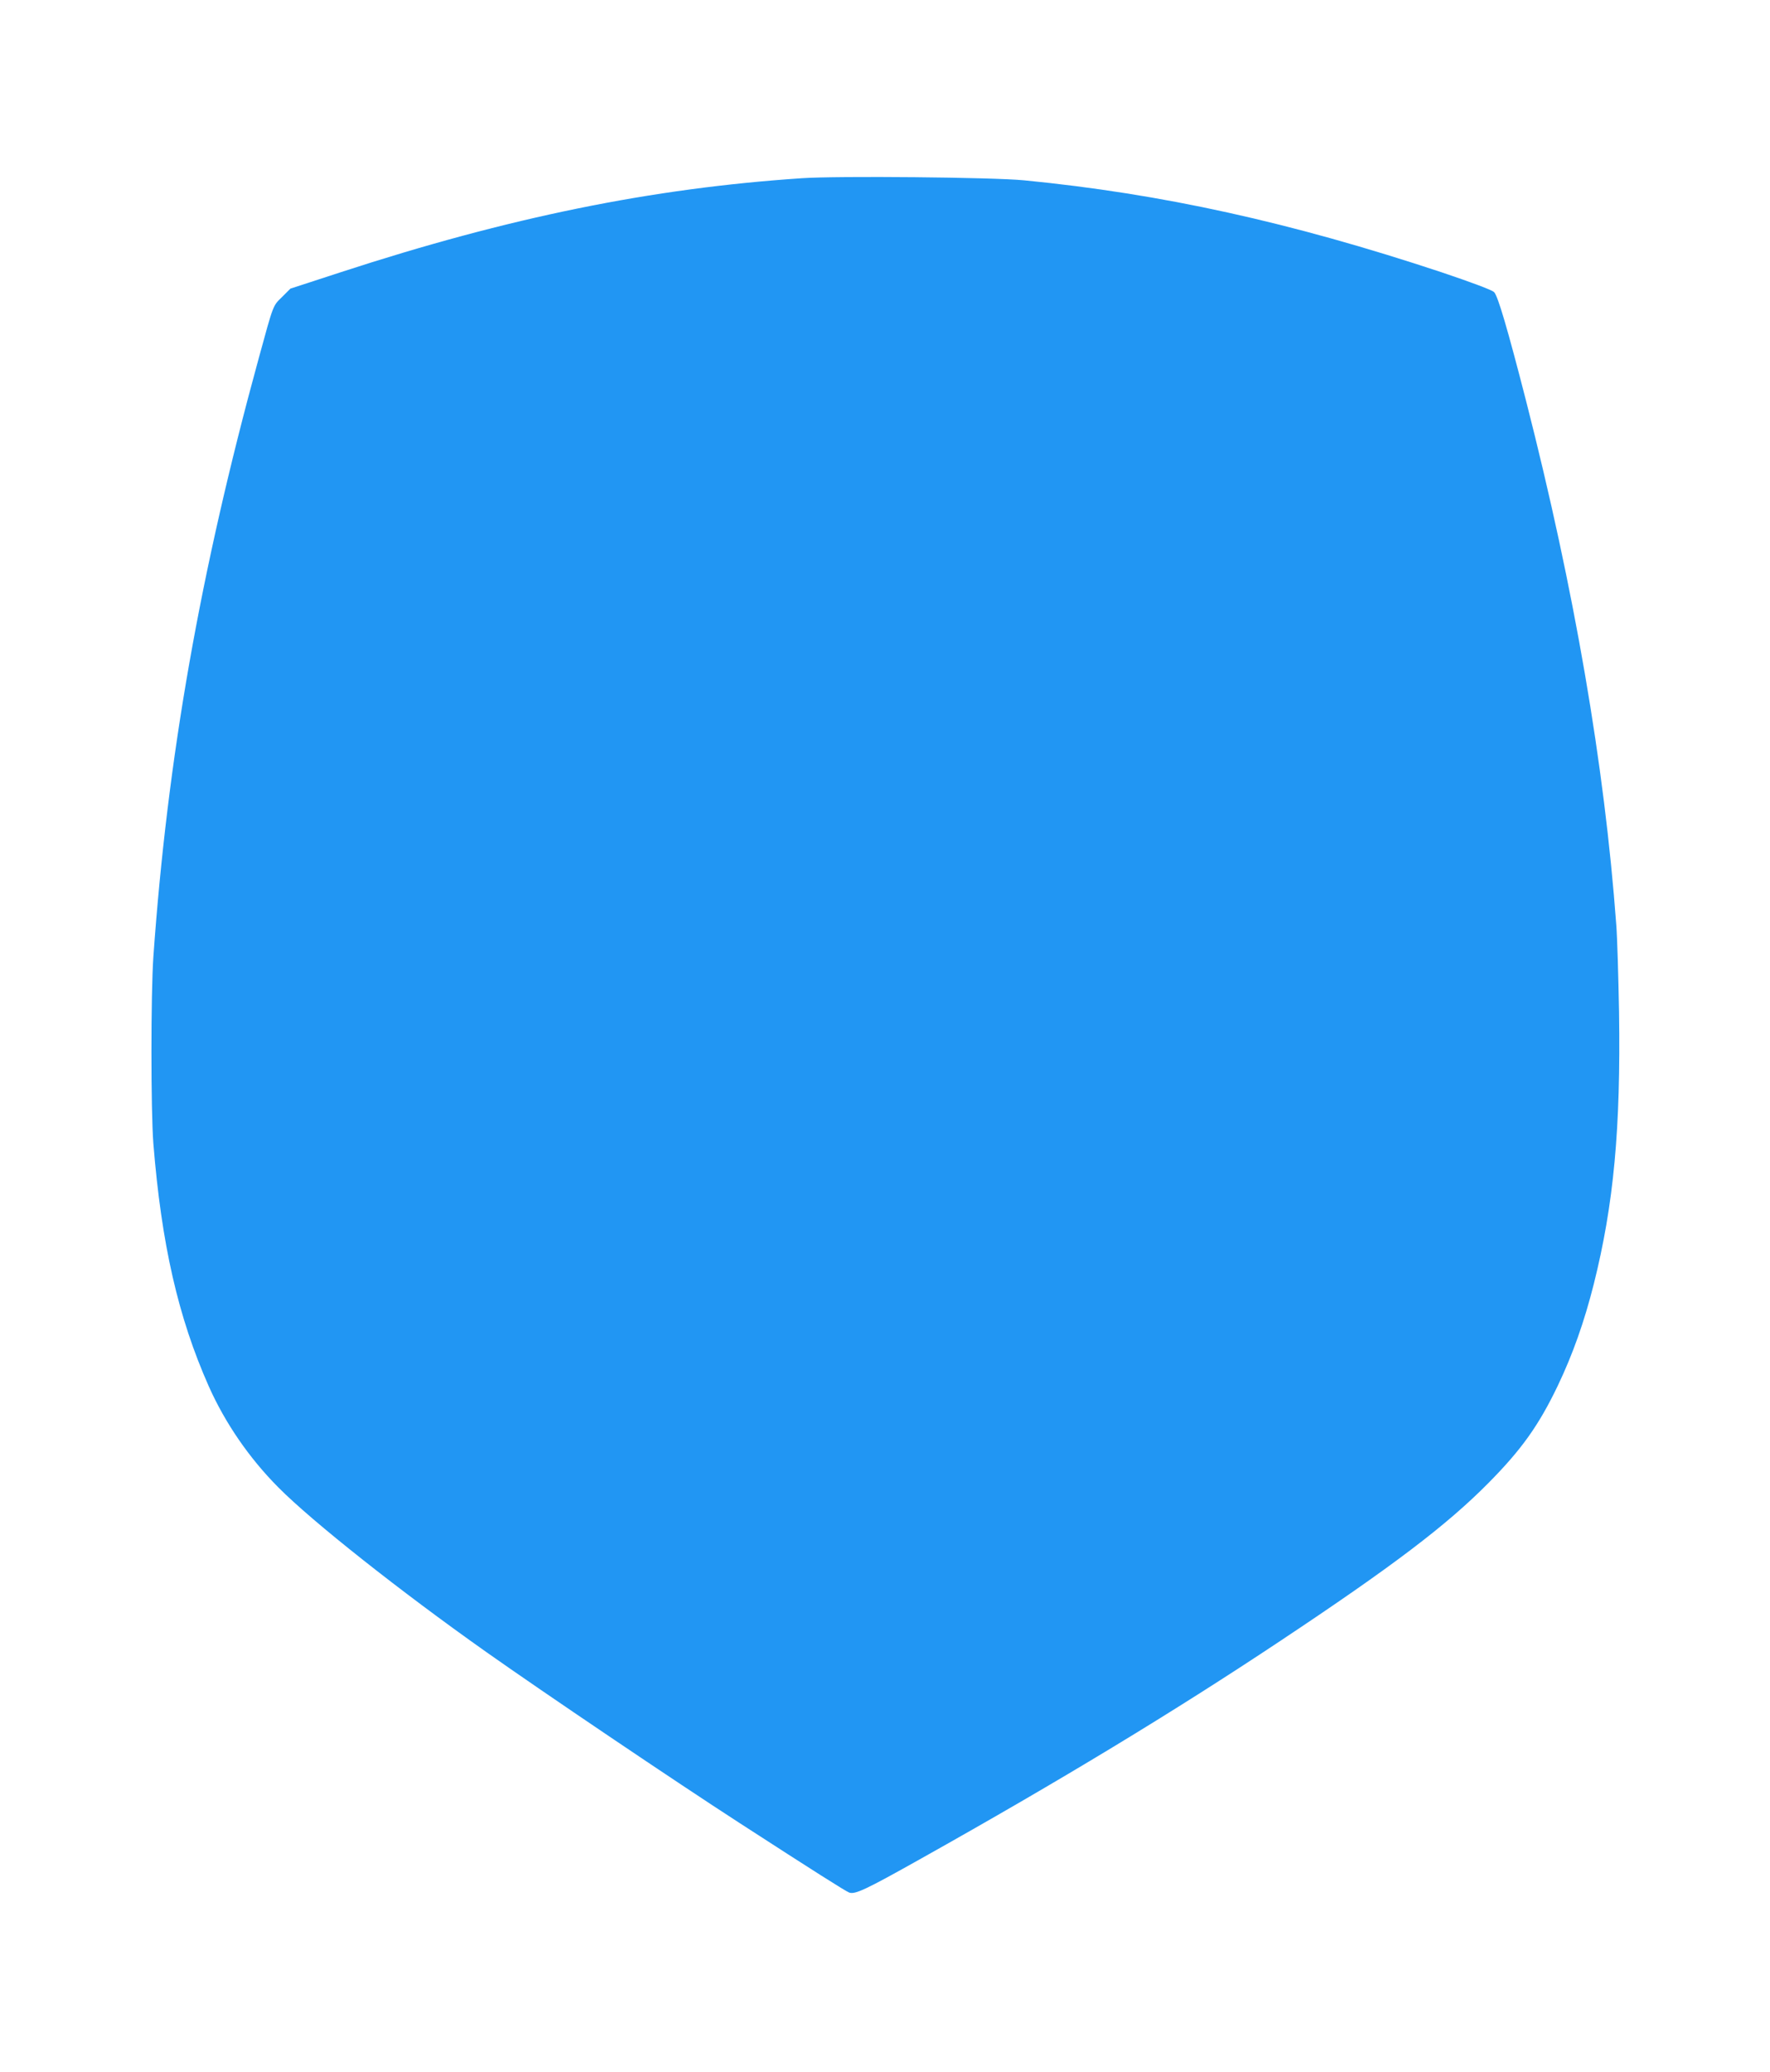 <?xml version="1.0" standalone="no"?>
<!DOCTYPE svg PUBLIC "-//W3C//DTD SVG 20010904//EN"
 "http://www.w3.org/TR/2001/REC-SVG-20010904/DTD/svg10.dtd">
<svg version="1.0" xmlns="http://www.w3.org/2000/svg"
 width="1094pt" height="1280pt" viewBox="0 0 1094 1280"
 preserveAspectRatio="xMidYMid meet">
<g transform="translate(0,1280) scale(0.1,-0.1)"
fill="#2196f3" stroke="none">
<path d="M4955 11699 c-926 -62 -1808 -241 -2850 -581 l-310 -101 -51 -51
c-58 -57 -52 -40 -144 -376 -363 -1323 -565 -2471 -652 -3700 -16 -232 -16
-950 0 -1155 50 -621 153 -1072 342 -1498 102 -229 251 -445 430 -625 209
-211 754 -642 1285 -1017 348 -246 1172 -802 1565 -1056 462 -299 655 -421
678 -430 36 -14 102 17 444 209 864 484 1562 907 2218 1343 697 463 1032 717
1290 978 205 207 311 356 429 602 92 193 163 393 222 627 123 491 167 959 156
1682 -4 217 -11 458 -17 535 -73 991 -259 2071 -558 3240 -114 444 -174 647
-197 670 -12 13 -135 59 -325 123 -932 309 -1729 485 -2580 568 -191 19 -1155
28 -1375 13z"/>
</g>
</svg>
